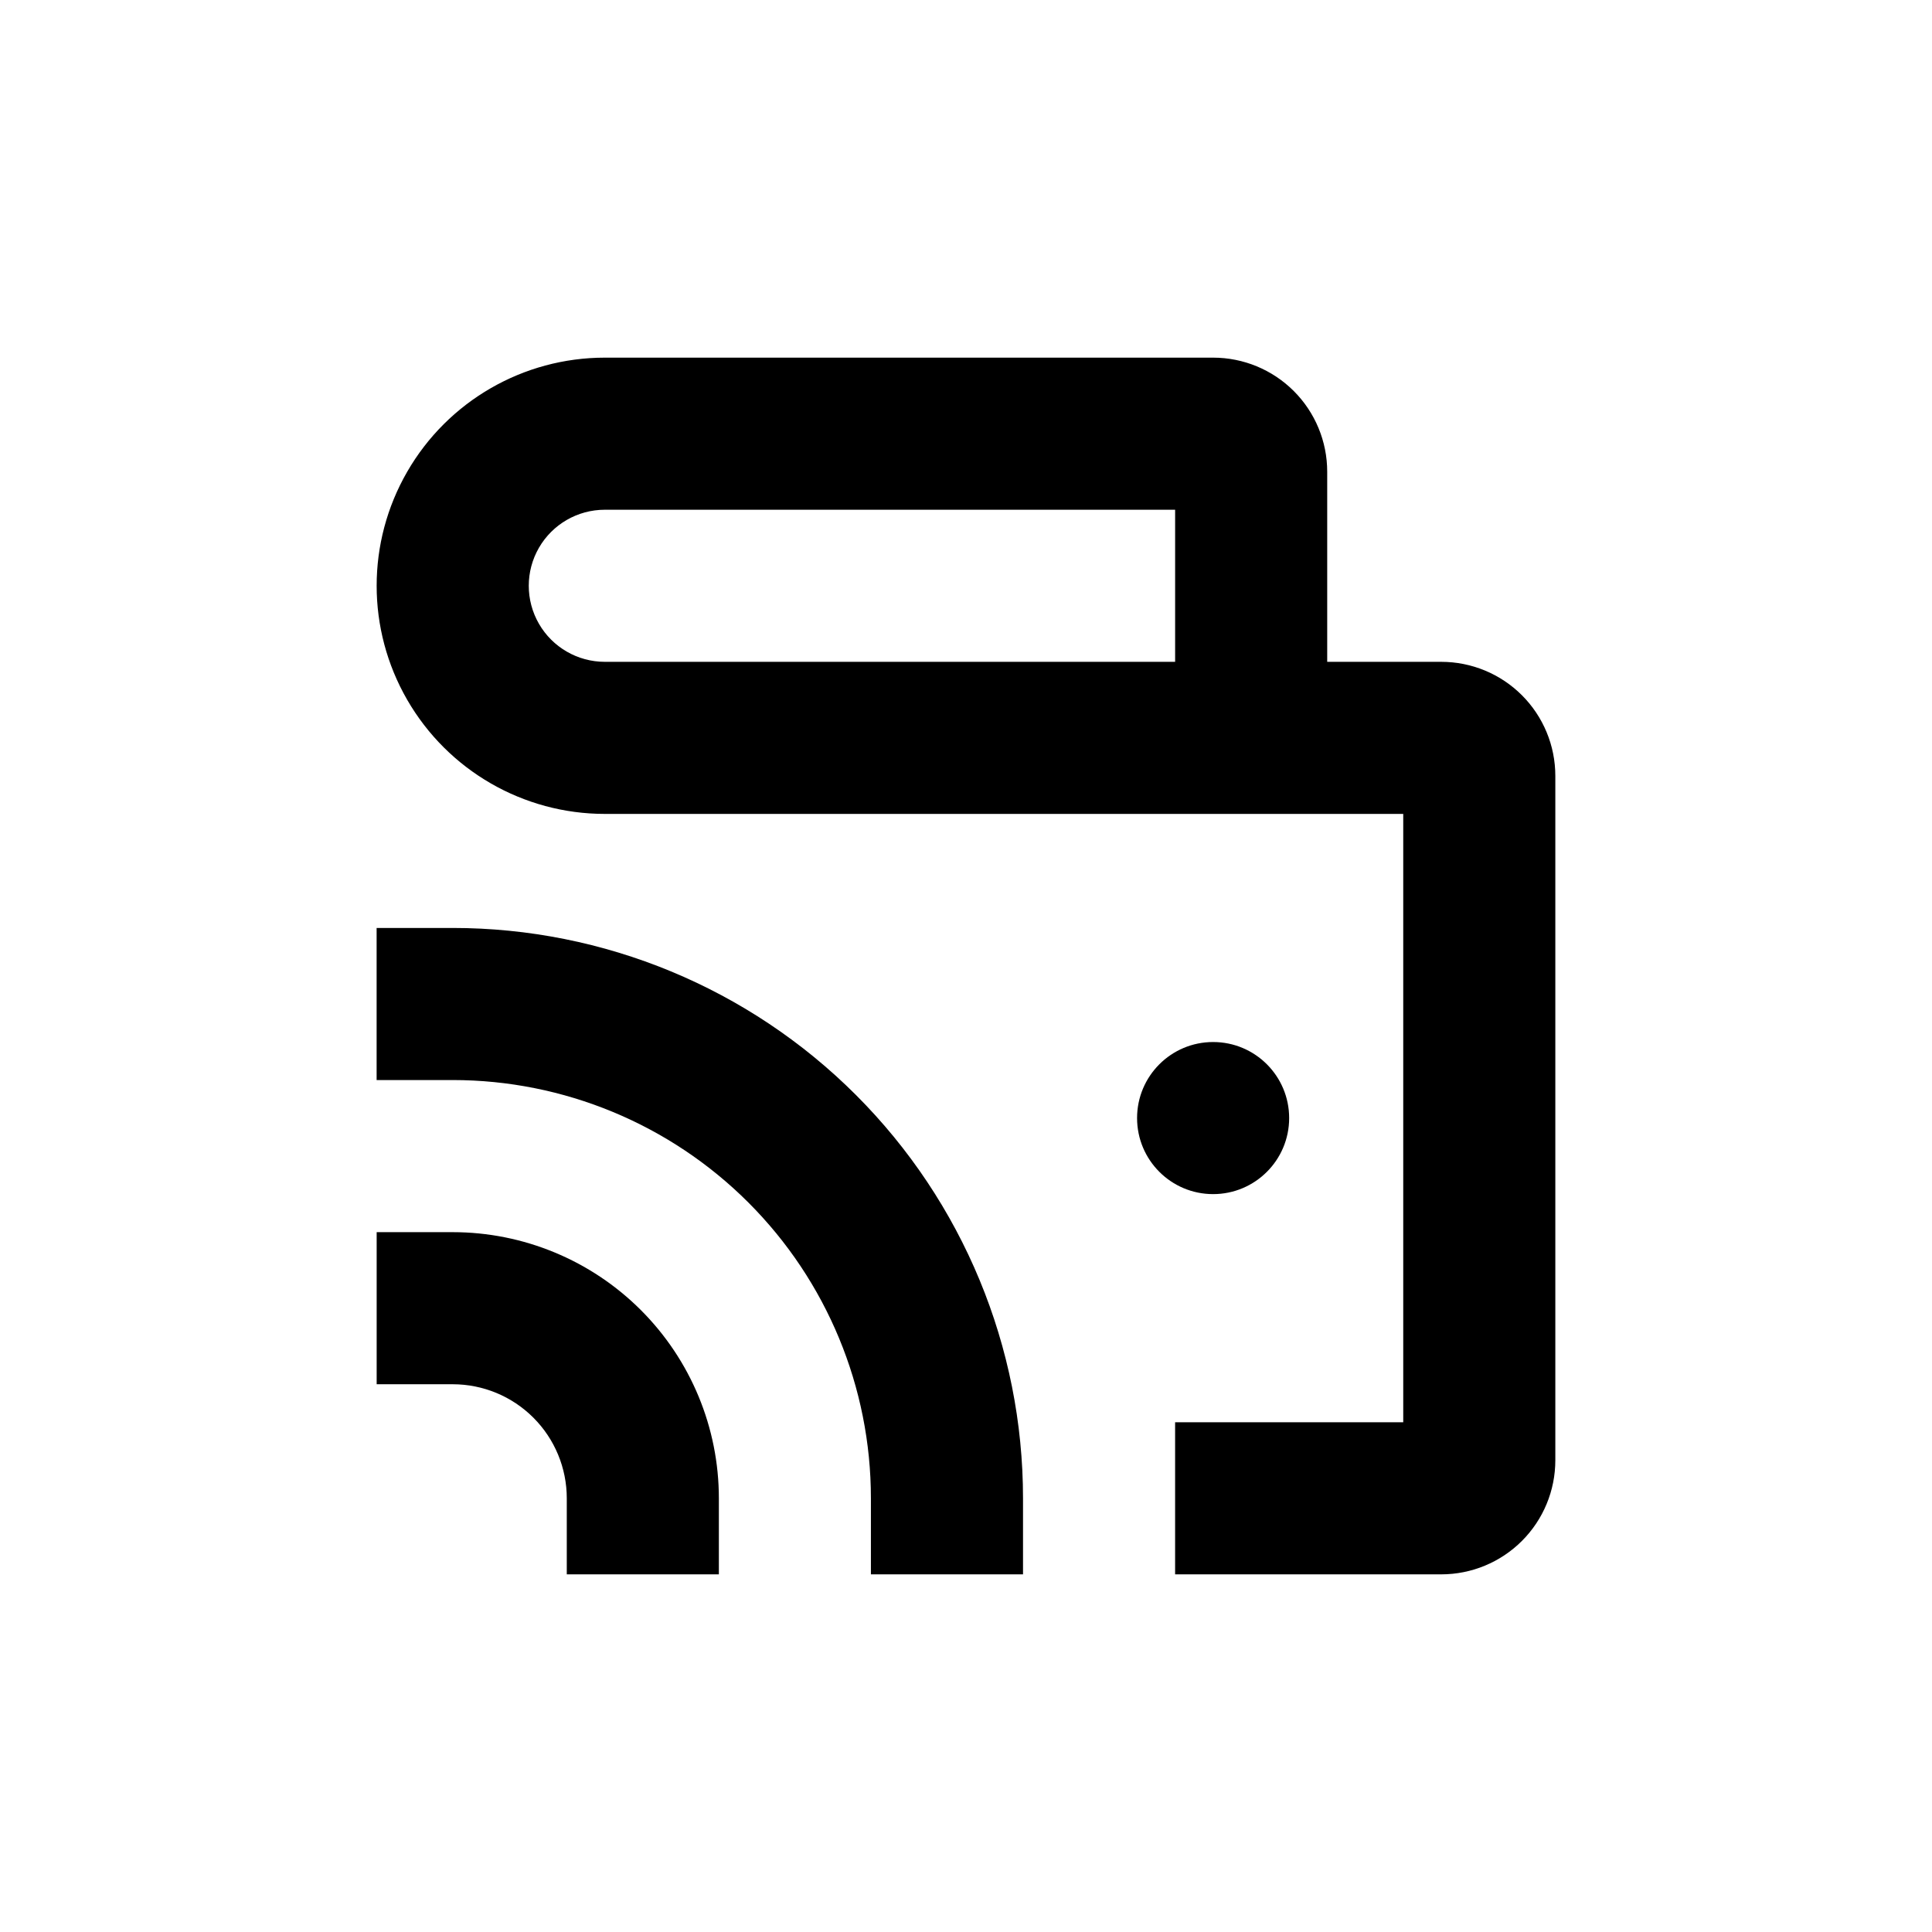 <?xml version="1.0" encoding="UTF-8"?>
<!-- Uploaded to: SVG Repo, www.svgrepo.com, Generator: SVG Repo Mixer Tools -->
<svg fill="#000000" width="800px" height="800px" version="1.1" viewBox="144 144 512 512" xmlns="http://www.w3.org/2000/svg">
 <g>
  <path d="m525.95 319.39h-30.227v-50.383c0-8.016-3.184-15.707-8.855-21.375-5.668-5.668-13.355-8.852-21.375-8.852h-161.22c-21.598 0-41.555 11.52-52.355 30.227-10.801 18.707-10.801 41.75 0 60.457 10.801 18.707 30.758 30.23 52.355 30.23h211.6v161.22h-60.457v40.305h70.531c8.02 0 15.707-3.188 21.375-8.855 5.672-5.668 8.855-13.355 8.855-21.375v-181.37c0-8.016-3.184-15.707-8.855-21.375-5.668-5.668-13.355-8.852-21.375-8.852zm-100.76 0h-120.91c-7.199 0-13.852-3.844-17.453-10.078-3.598-6.234-3.598-13.918 0-20.152 3.602-6.234 10.254-10.074 17.453-10.074h151.14v40.305z"/>
  <path d="m485.64 440.3c0 11.129-9.02 20.152-20.152 20.152-11.129 0-20.152-9.023-20.152-20.152 0-11.133 9.023-20.152 20.152-20.152 11.133 0 20.152 9.02 20.152 20.152"/>
  <path d="m243.82 510.84h20.152c8.02 0 15.707 3.184 21.375 8.855 5.672 5.668 8.855 13.355 8.855 21.375v20.152h40.305v-20.152c0-18.707-7.434-36.648-20.66-49.875-13.227-13.227-31.168-20.66-49.875-20.66h-20.152z"/>
  <path d="m415.11 561.22v-20.152c0-40.086-15.926-78.531-44.27-106.88s-66.789-44.27-106.88-44.27h-20.152v40.305h20.152c29.398 0 57.59 11.68 78.375 32.465s32.465 48.977 32.465 78.375v20.152z"/>
 </g>
</svg>